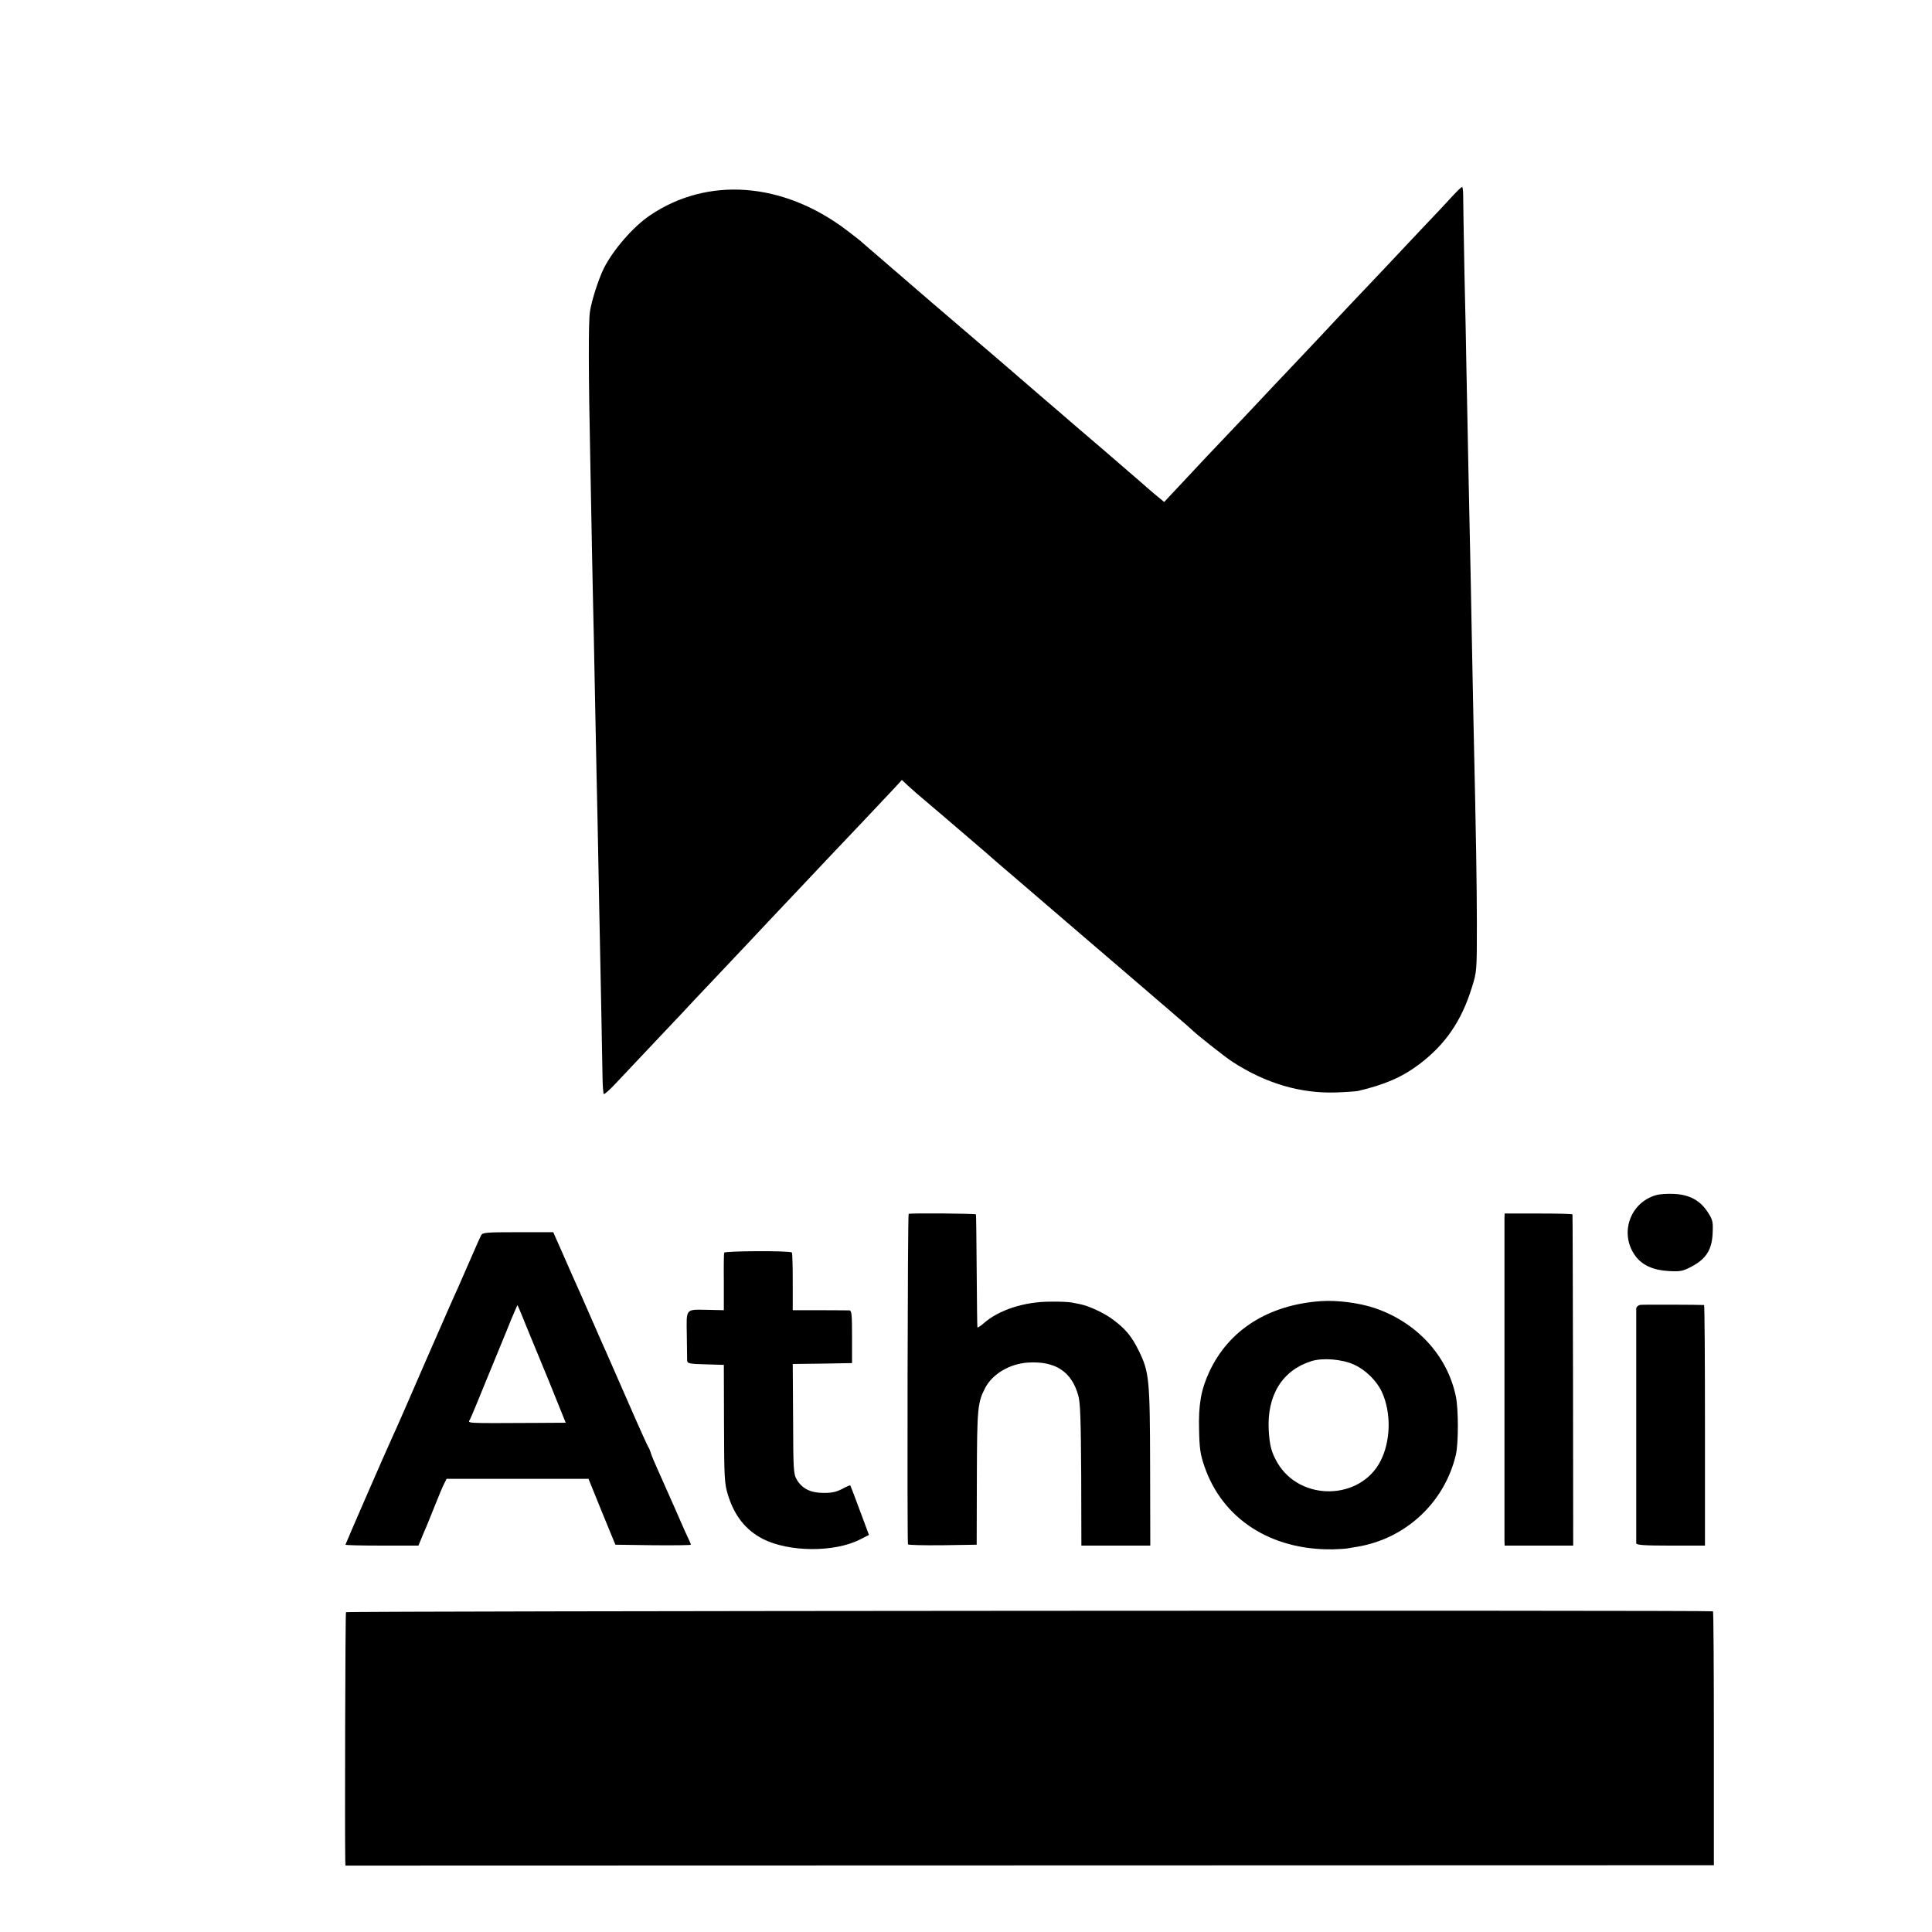 <?xml version="1.0" standalone="no"?>
<!DOCTYPE svg PUBLIC "-//W3C//DTD SVG 20010904//EN"
 "http://www.w3.org/TR/2001/REC-SVG-20010904/DTD/svg10.dtd">
<svg version="1.0" xmlns="http://www.w3.org/2000/svg"
 width="1085pt" height="1085pt" viewBox="0 0 1085 1085"
 preserveAspectRatio="xMidYMid meet">
<g transform="translate(0,1085) scale(0.1,-0.1)"
fill="#000000" stroke="none">
<path d="M8161 9753 c-24 -27 -107 -115 -185 -197 -77 -82 -179 -190 -226
-240 -47 -49 -121 -128 -166 -175 -44 -47 -119 -126 -165 -176 -46 -49 -123
-130 -170 -180 -47 -49 -123 -130 -170 -180 -46 -49 -124 -132 -174 -184 -118
-124 -138 -145 -262 -278 l-105 -112 -57 47 c-31 26 -58 50 -61 53 -3 3 -102
88 -220 190 -118 101 -226 193 -240 206 -33 28 -65 56 -120 103 -25 21 -54 47
-66 57 -72 63 -182 157 -534 458 -217 187 -397 342 -400 345 -3 4 -41 34 -86
68 -357 270 -779 302 -1103 83 -94 -63 -207 -193 -260 -298 -30 -61 -69 -182
-78 -244 -9 -60 -8 -355 2 -834 3 -176 8 -414 10 -530 2 -115 7 -327 10 -470
3 -143 7 -370 10 -505 3 -135 7 -371 11 -525 3 -154 7 -365 9 -470 2 -104 7
-350 11 -545 4 -195 7 -390 8 -432 1 -42 4 -79 7 -82 3 -3 34 24 69 62 35 37
125 132 200 212 76 80 153 162 172 182 19 21 97 104 174 185 76 81 168 178
204 216 36 38 83 88 105 112 138 146 300 317 340 360 26 28 109 115 185 195
76 80 157 166 181 192 l44 48 35 -33 c19 -18 64 -57 100 -87 79 -67 85 -72
240 -205 69 -59 139 -119 155 -134 17 -14 156 -134 310 -266 154 -132 293
-252 310 -266 16 -14 64 -55 105 -90 240 -206 366 -314 370 -319 24 -25 187
-154 230 -182 189 -123 385 -180 585 -173 55 2 109 6 120 8 150 35 248 77 345
150 146 110 238 243 296 432 28 89 28 92 28 365 -1 243 -3 407 -19 1125 -2 94
-6 322 -10 507 -3 185 -8 412 -10 505 -4 162 -14 694 -20 993 -1 80 -6 318
-11 530 -4 212 -7 404 -7 428 0 23 -3 42 -6 42 -4 0 -26 -21 -50 -47z"/>
<path d="M9300 4138 c-147 -42 -207 -217 -116 -341 38 -52 100 -80 185 -85 69
-4 81 -1 131 25 81 43 114 94 118 186 3 66 1 76 -27 119 -42 66 -103 99 -189
103 -37 2 -83 -1 -102 -7z"/>
<path d="M5103 4033 c-6 -2 -9 -1804 -4 -1856 1 -4 88 -6 193 -5 l193 3 1 375
c1 390 4 424 47 506 42 79 137 135 241 142 152 9 243 -50 281 -183 12 -40 15
-130 17 -448 l1 -397 194 0 193 0 -1 443 c-1 492 -5 532 -64 652 -40 81 -74
122 -147 176 -47 35 -132 75 -183 85 -11 2 -31 6 -45 9 -14 3 -68 6 -120 5
-146 0 -290 -46 -375 -121 -19 -17 -36 -27 -36 -23 -1 5 -3 149 -4 319 -1 171
-3 312 -4 315 -1 5 -363 8 -378 3z"/>
<path d="M8449 4010 c0 -34 0 -1778 0 -1812 l1 -28 193 0 192 0 -1 928 c-1
510 -2 929 -3 932 0 3 -86 5 -191 5 l-190 0 -1 -25z"/>
<path d="M2702 3913 c-5 -10 -31 -67 -57 -128 -26 -60 -58 -132 -70 -160 -13
-27 -96 -216 -185 -420 -88 -203 -169 -389 -180 -411 -39 -84 -270 -615 -270
-619 0 -3 92 -5 205 -5 l205 0 11 27 c6 15 17 41 24 58 8 16 32 77 55 134 23
57 47 116 55 130 l13 26 398 0 399 0 75 -185 76 -185 212 -3 c117 -1 212 0
212 3 0 3 -4 13 -9 23 -5 9 -42 91 -81 182 -40 91 -85 192 -100 225 -15 33
-31 71 -35 85 -4 14 -11 30 -15 35 -4 6 -54 116 -110 245 -57 129 -113 258
-125 285 -13 28 -46 104 -75 170 -61 140 -84 191 -115 260 -12 28 -41 94 -65
148 l-43 97 -198 0 c-179 0 -199 -2 -207 -17z m233 -460 c15 -38 33 -81 40
-98 7 -16 56 -135 108 -262 l94 -233 -168 -1 c-406 -2 -382 -3 -370 19 6 11
47 109 91 218 45 109 87 213 94 229 7 17 28 67 46 113 19 45 35 82 36 82 1 0
14 -30 29 -67z"/>
<path d="M4067 3815 c-2 -5 -3 -80 -2 -166 l0 -157 -88 2 c-130 2 -122 11
-120 -140 1 -71 2 -137 2 -146 1 -15 15 -18 103 -20 l103 -3 1 -330 c1 -306 2
-335 22 -400 36 -117 99 -197 195 -247 146 -75 402 -77 546 -4 l51 26 -29 78
c-49 133 -74 197 -76 200 -1 2 -22 -7 -46 -20 -33 -17 -60 -23 -105 -22 -72 0
-119 24 -149 74 -19 33 -20 53 -21 342 l-2 308 167 2 166 3 0 148 c0 124 -2
147 -15 148 -8 0 -83 1 -166 1 l-152 0 0 160 c0 87 -2 161 -5 164 -10 11 -377
9 -380 -1z"/>
<path d="M7420 3543 c-296 -20 -520 -162 -629 -398 -46 -99 -61 -184 -57 -325
2 -105 7 -138 30 -205 101 -295 373 -471 721 -466 33 1 69 3 80 5 11 2 38 6
60 10 271 46 488 249 551 516 15 63 15 257 0 328 -48 230 -220 416 -456 496
-86 29 -209 45 -300 39z m185 -357 c64 -29 126 -90 155 -152 54 -116 51 -276
-7 -389 -114 -222 -451 -228 -579 -10 -34 59 -44 97 -49 185 -10 195 77 335
240 386 64 20 173 11 240 -20z"/>
<path d="M9213 3522 c-13 -2 -23 -11 -24 -20 0 -22 0 -1303 0 -1319 1 -10 46
-13 194 -13 l192 0 0 675 c0 371 -2 675 -5 676 -22 2 -340 3 -357 1z"/>
<path d="M1943 1796 c-4 -6 -7 -1251 -4 -1397 l1 -26 3842 1 3843 1 0 713 c0
391 -2 713 -5 713 -26 7 -7673 2 -7677 -5z"/>
</g>
</svg>
